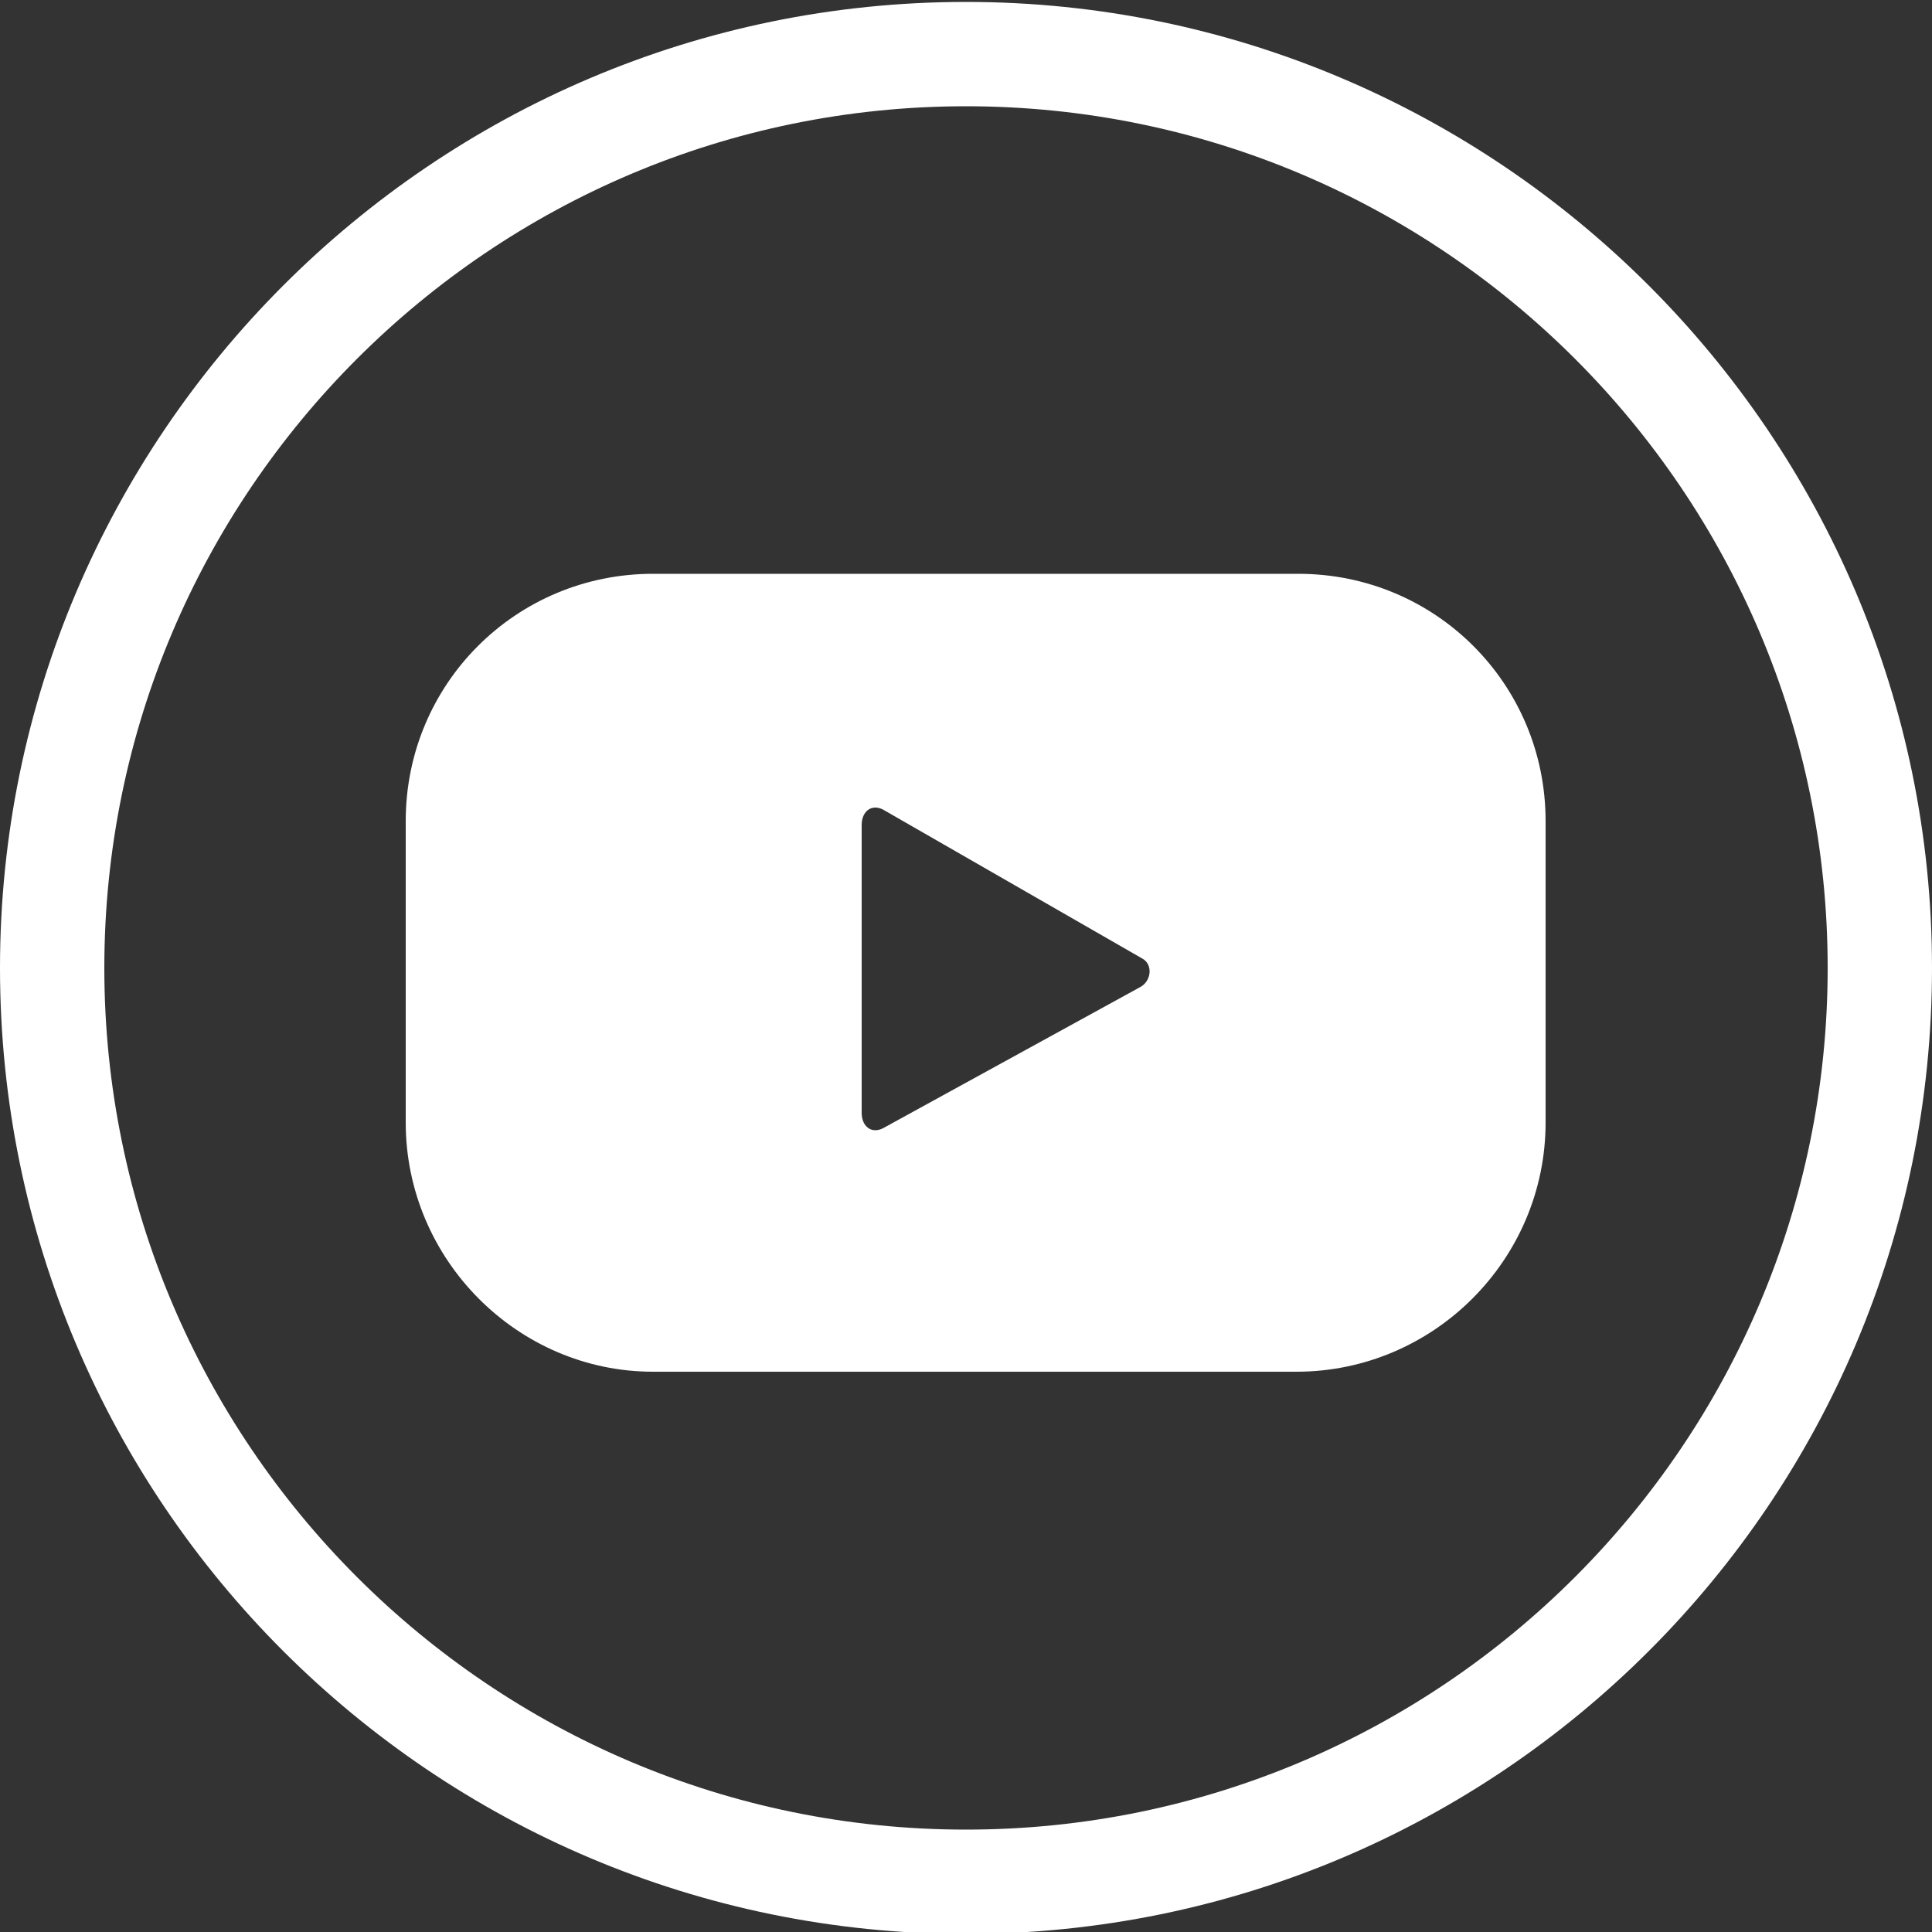 <?xml version="1.0" encoding="utf-8"?>
<!-- Generator: Adobe Illustrator 26.0.1, SVG Export Plug-In . SVG Version: 6.00 Build 0)  -->
<svg version="1.1" id="Livello_1" xmlns="http://www.w3.org/2000/svg" xmlns:xlink="http://www.w3.org/1999/xlink" x="0px" y="0px"
	 viewBox="0 0 100 100" style="enable-background:new 0 0 100 100;" xml:space="preserve">
<rect x="0" y="0" width="100" height="100" fill="#333333" stroke="none"/>
<style type="text/css">
	.st0{fill:#FFFFFF;}
</style>
<g>
	<g>
		<path class="st0" d="M50,100.1c-27.6,0-50-22.4-50-50c0-27.5,22.4-50,50-50c27.5,0,50,22.4,50,50C100,77.7,77.6,100.1,50,100.1z
			 M50,5.5c-24.6,0-44.6,20-44.6,44.6c0,24.6,20,44.6,44.6,44.6c24.6,0,44.6-20,44.6-44.6C94.6,25.5,74.6,5.5,50,5.5z"/>
	</g>
	<g>
		<g>
			<path class="st0" d="M80,42.5c0-7.1-5.7-12.8-12.8-12.8H33.8c-7.1,0-12.8,5.7-12.8,12.8v15.6C21,65.2,26.8,71,33.8,71h33.3
				C74.2,71,80,65.2,80,58.1V42.5z M59,51.1l-13.3,7.3c-0.6,0.3-1.1-0.1-1.1-0.8V42.7c0-0.7,0.5-1.1,1.1-0.8l13.4,7.7
				C59.7,49.9,59.6,50.8,59,51.1z"/>
		</g>
	</g>
</g>
</svg>
